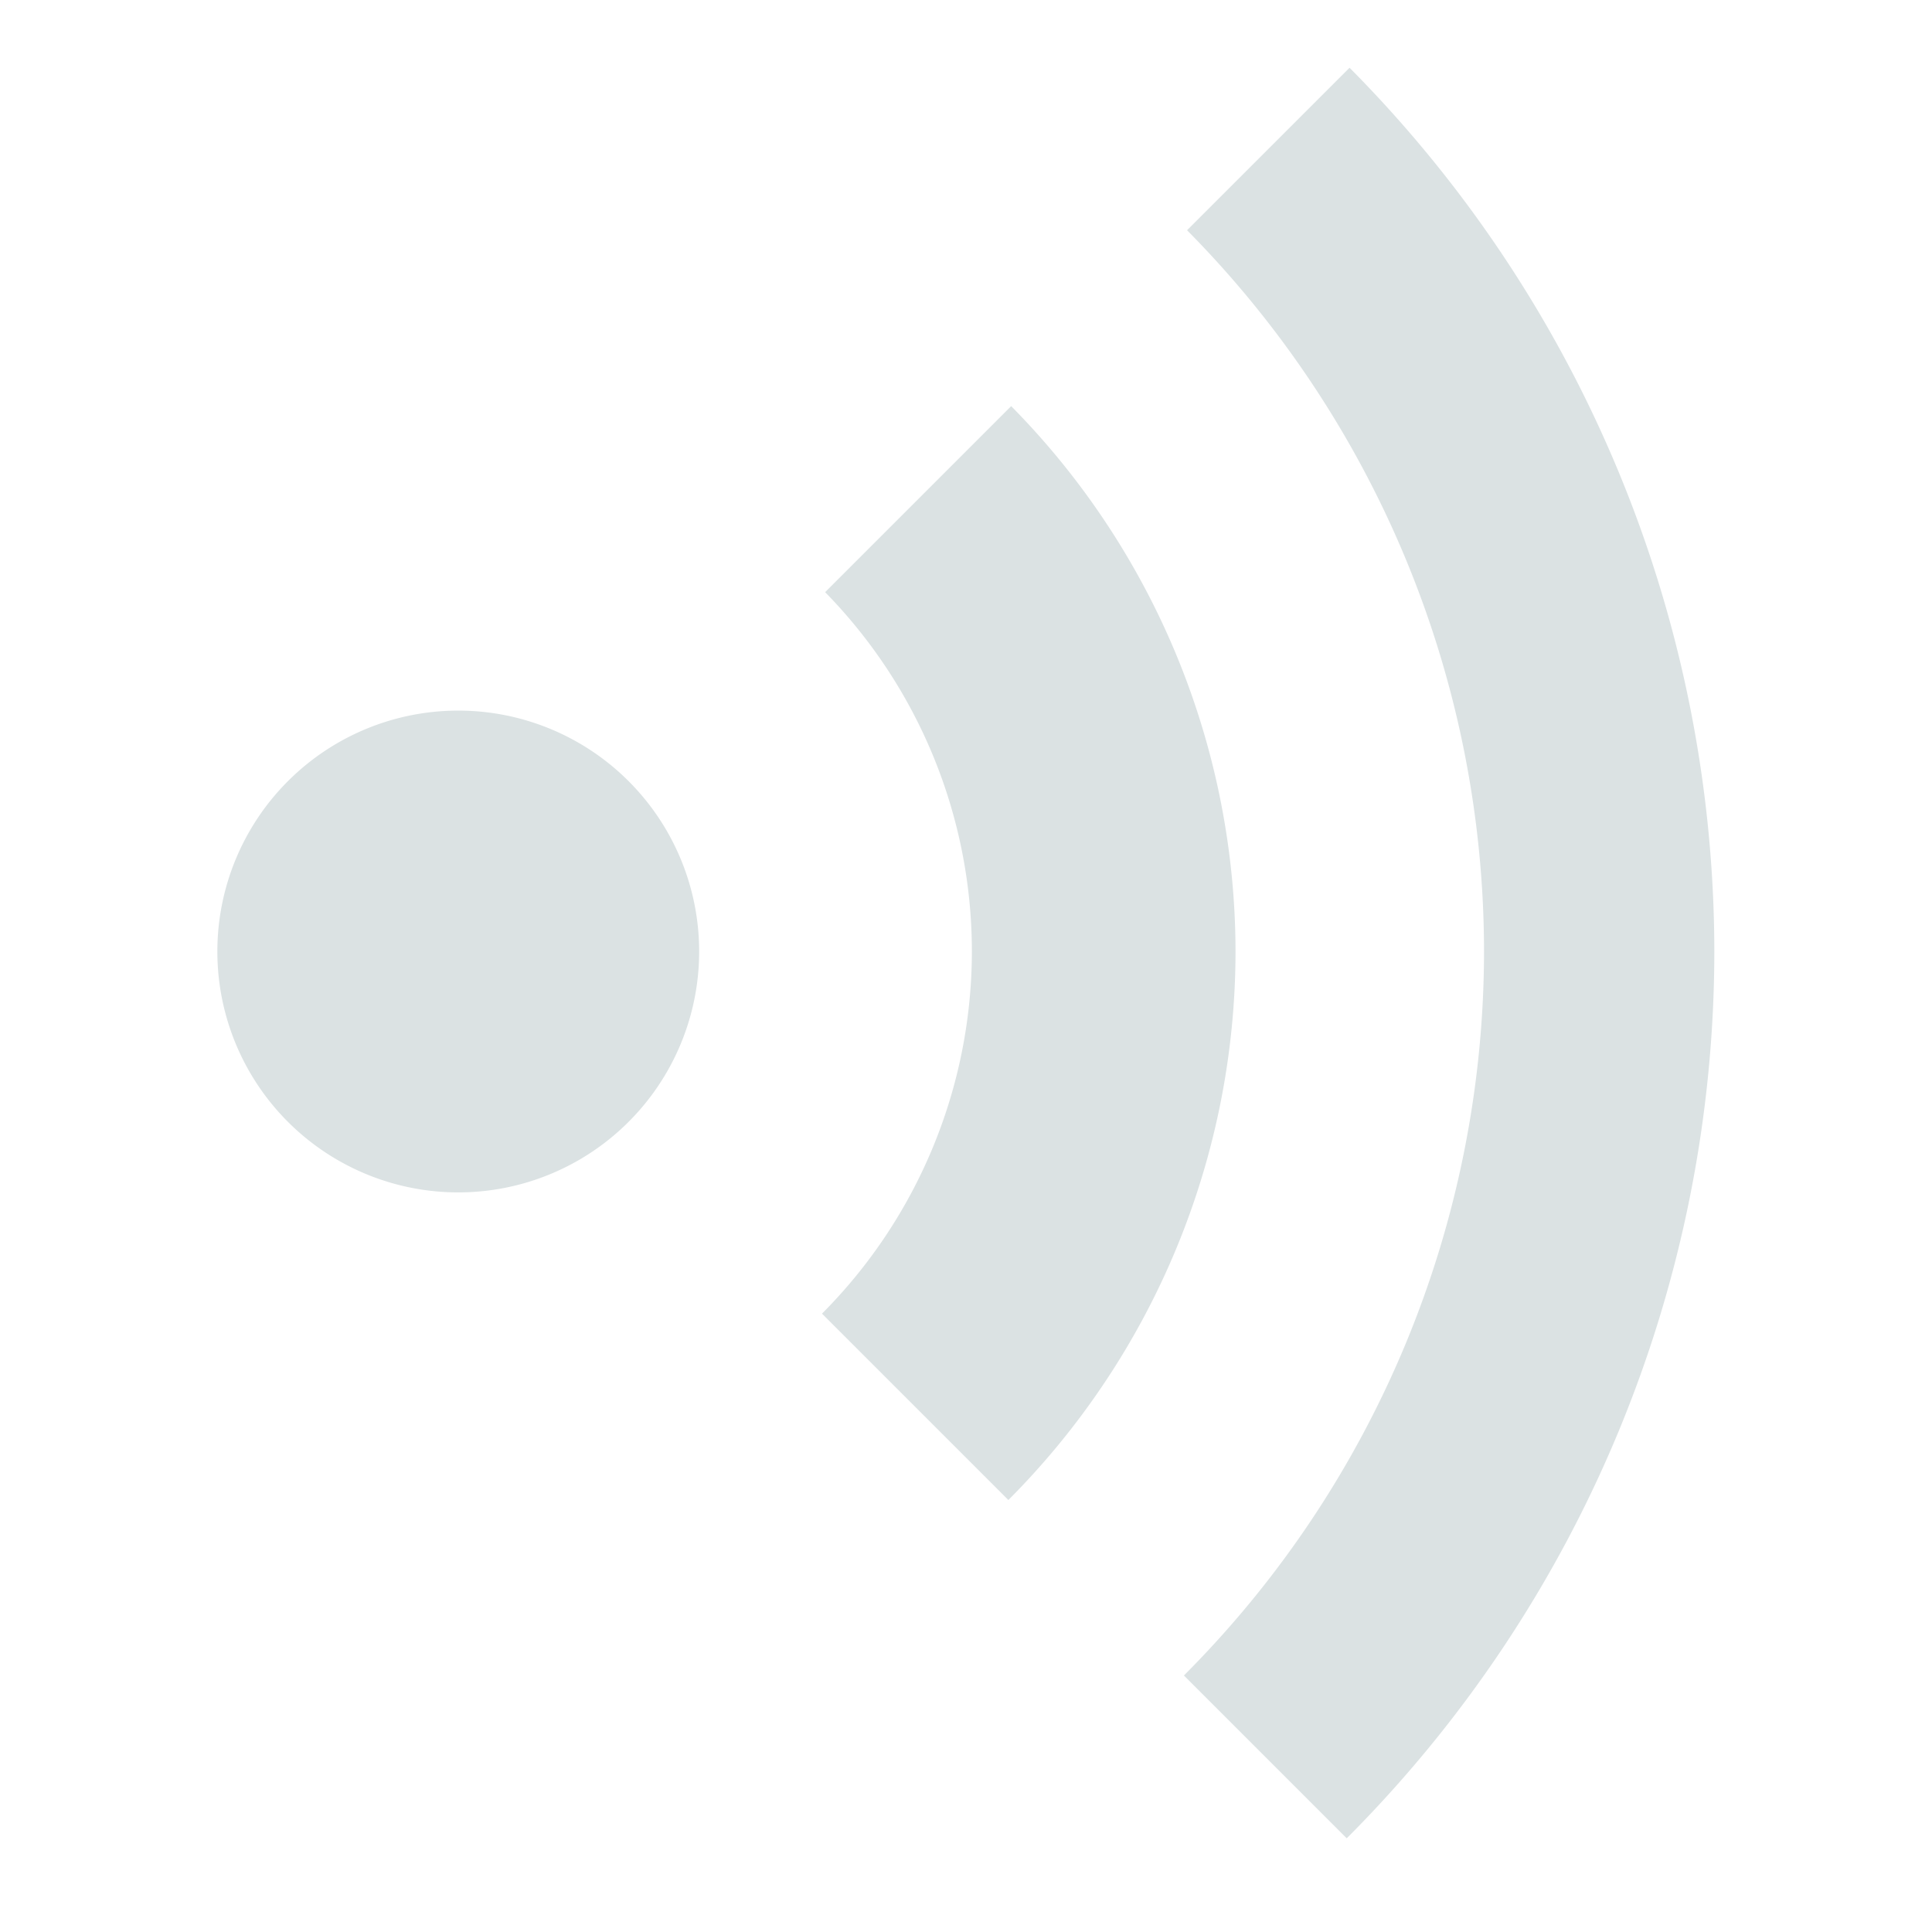 <?xml version="1.0" encoding="UTF-8" standalone="no"?>
<svg
   xmlns:dc="http://purl.org/dc/elements/1.1/"
   xmlns:cc="http://creativecommons.org/ns#"
   xmlns:rdf="http://www.w3.org/1999/02/22-rdf-syntax-ns#"
   xmlns:svg="http://www.w3.org/2000/svg"
   xmlns="http://www.w3.org/2000/svg"
   version="1.1"
   id="svg2"
   viewBox="0 0 64 64"
   height="64"
   width="64">
  <defs
     id="defs4" />
  <g
     transform="translate(0,-988.362)"
     id="layer1">
    <g
       transform="matrix(1.223,0,0,1.223,16.708,-254.455)"
       id="g4178">
      <path
         style="fill:#dbe2e3;fill-opacity:1;stroke:none;stroke-width:2;stroke-linecap:round;stroke-linejoin:round;stroke-miterlimit:4;stroke-dasharray:none;stroke-opacity:1"
         d="m 13.727,1027.204 -5.039,5.039 a 13.912,13.912 0 0 1 3.975,9.733 13.912,13.912 0 0 1 -4.06,9.809 l 5.048,5.048 a 21.053,21.053 0 0 0 6.153,-14.857 21.053,21.053 0 0 0 -6.077,-14.772 z"
         id="path4174" />
      <path
         style="fill:#dbe2e3;fill-opacity:1;stroke:none;stroke-width:2;stroke-linecap:round;stroke-linejoin:round;stroke-miterlimit:4;stroke-dasharray:none;stroke-opacity:1"
         d="m 22.892,1018.039 -4.401,4.401 a 27.784,27.784 0 0 1 8.044,19.535 27.784,27.784 0 0 1 -8.129,19.611 l 4.41,4.41 a 34.022,34.022 0 0 0 9.957,-24.021 34.022,34.022 0 0 0 -9.881,-23.937 z"
         id="rect4171" />
      <path
         style="fill:#dbe2e3;fill-opacity:1;stroke:none;stroke-width:2;stroke-linecap:round;stroke-linejoin:round;stroke-miterlimit:4;stroke-dasharray:none;stroke-opacity:1"
         d="m 5.276,1041.976 a 6.525,6.525 0 0 1 -6.525,6.525 6.525,6.525 0 0 1 -6.525,-6.525 6.525,6.525 0 0 1 6.525,-6.525 6.525,6.525 0 0 1 6.525,6.525 z"
         id="path4136" />
    </g>
  </g>
</svg>

